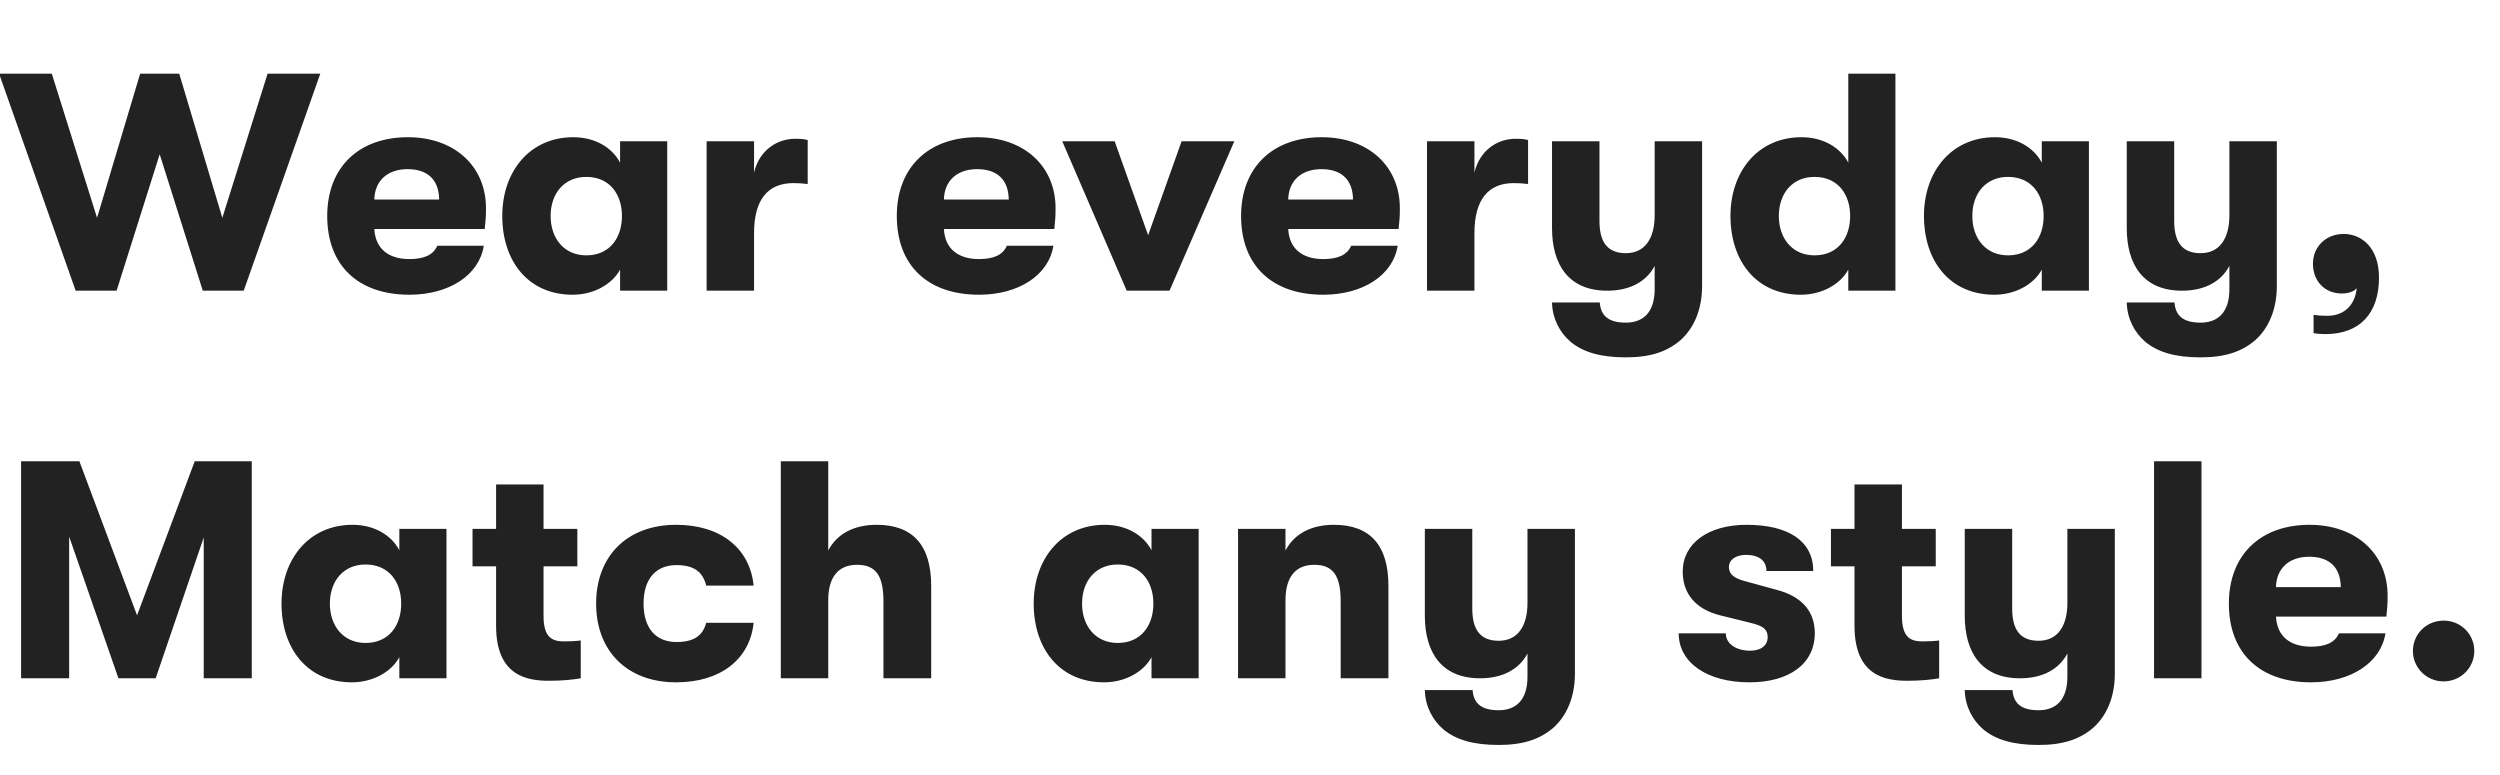 <svg width="258" height="80" viewBox="0 0 258 80" fill="none" xmlns="http://www.w3.org/2000/svg">
<path d="M7.808 30L-0.096 7.6H5.344L10.016 22.48L14.464 7.6H18.496L22.944 22.48L27.616 7.6H33.056L25.152 30H20.928L16.48 15.92L12.032 30H7.808ZM42.249 30.416C37.001 30.416 33.769 27.44 33.769 22.288C33.769 17.232 37.065 14.16 42.089 14.16C46.889 14.16 50.153 17.136 50.153 21.488C50.153 22.288 50.121 22.768 50.025 23.632H38.633C38.729 25.648 40.073 26.736 42.249 26.736C43.753 26.736 44.713 26.32 45.129 25.36H49.929C49.449 28.4 46.345 30.416 42.249 30.416ZM38.633 20.592H45.321C45.289 18.544 44.137 17.456 42.057 17.456C39.945 17.456 38.665 18.704 38.633 20.592ZM59.097 30.416C54.489 30.416 51.834 26.928 51.834 22.288C51.834 17.68 54.681 14.16 59.161 14.16C61.401 14.16 63.161 15.216 63.993 16.784V14.576H68.858V30H63.993V27.824C63.161 29.36 61.242 30.416 59.097 30.416ZM60.505 26.352C62.938 26.352 64.186 24.528 64.186 22.288C64.186 20.08 62.938 18.256 60.505 18.256C58.233 18.256 56.825 19.952 56.825 22.288C56.825 24.624 58.233 26.352 60.505 26.352ZM72.922 30V14.576H77.818V17.808C78.362 15.504 80.186 14.32 82.074 14.32C82.65 14.32 82.97 14.352 83.354 14.448V18.992C82.778 18.928 82.49 18.896 81.882 18.896C79.226 18.896 77.818 20.624 77.818 24.048V30H72.922ZM101.03 30.416C95.782 30.416 92.55 27.44 92.55 22.288C92.55 17.232 95.846 14.16 100.87 14.16C105.67 14.16 108.934 17.136 108.934 21.488C108.934 22.288 108.902 22.768 108.806 23.632H97.414C97.51 25.648 98.854 26.736 101.03 26.736C102.534 26.736 103.494 26.32 103.91 25.36H108.71C108.23 28.4 105.126 30.416 101.03 30.416ZM97.414 20.592H104.102C104.07 18.544 102.918 17.456 100.838 17.456C98.726 17.456 97.446 18.704 97.414 20.592ZM116.279 30L109.623 14.576H115.031L118.487 24.272L121.943 14.576H127.383L120.695 30H116.279ZM136.561 30.416C131.313 30.416 128.081 27.44 128.081 22.288C128.081 17.232 131.377 14.16 136.401 14.16C141.201 14.16 144.465 17.136 144.465 21.488C144.465 22.288 144.433 22.768 144.337 23.632H132.945C133.041 25.648 134.385 26.736 136.561 26.736C138.065 26.736 139.025 26.32 139.441 25.36H144.241C143.761 28.4 140.657 30.416 136.561 30.416ZM132.945 20.592H139.633C139.601 18.544 138.449 17.456 136.369 17.456C134.257 17.456 132.977 18.704 132.945 20.592ZM147.266 30V14.576H152.162V17.808C152.706 15.504 154.53 14.32 156.418 14.32C156.994 14.32 157.314 14.352 157.698 14.448V18.992C157.122 18.928 156.834 18.896 156.226 18.896C153.57 18.896 152.162 20.624 152.162 24.048V30H147.266ZM170.761 14.576H175.657V29.52C175.657 32.016 174.76 33.904 173.449 35.088C172.073 36.272 170.377 36.88 167.785 36.88C165.161 36.88 163.369 36.336 162.089 35.28C160.969 34.32 160.201 32.88 160.169 31.216H165.097C165.193 32.528 165.929 33.296 167.785 33.296C169.577 33.296 170.761 32.24 170.761 29.84V27.44C169.897 29.072 168.201 30 165.865 30C161.929 30 160.169 27.376 160.169 23.536V14.576H165.065V22.8C165.065 24.784 165.737 26.128 167.785 26.128C169.769 26.128 170.761 24.592 170.761 22.224V14.576ZM190.744 7.6H195.608V30H190.744V27.824C189.912 29.36 187.992 30.416 185.848 30.416C181.24 30.416 178.584 26.928 178.584 22.288C178.584 17.68 181.432 14.16 185.911 14.16C188.152 14.16 189.912 15.216 190.744 16.784V7.6ZM187.256 26.352C189.688 26.352 190.936 24.528 190.936 22.288C190.936 20.08 189.688 18.256 187.256 18.256C184.984 18.256 183.576 19.952 183.576 22.288C183.576 24.624 184.984 26.352 187.256 26.352ZM205.816 30.416C201.208 30.416 198.552 26.928 198.552 22.288C198.552 17.68 201.4 14.16 205.88 14.16C208.12 14.16 209.88 15.216 210.712 16.784V14.576H215.576V30H210.712V27.824C209.88 29.36 207.96 30.416 205.816 30.416ZM207.224 26.352C209.656 26.352 210.904 24.528 210.904 22.288C210.904 20.08 209.656 18.256 207.224 18.256C204.952 18.256 203.544 19.952 203.544 22.288C203.544 24.624 204.952 26.352 207.224 26.352ZM230.073 14.576H234.969V29.52C234.969 32.016 234.073 33.904 232.761 35.088C231.385 36.272 229.689 36.88 227.097 36.88C224.473 36.88 222.681 36.336 221.401 35.28C220.281 34.32 219.513 32.88 219.481 31.216H224.409C224.505 32.528 225.241 33.296 227.097 33.296C228.889 33.296 230.073 32.24 230.073 29.84V27.44C229.209 29.072 227.513 30 225.177 30C221.241 30 219.481 27.376 219.481 23.536V14.576H224.377V22.8C224.377 24.784 225.049 26.128 227.097 26.128C229.081 26.128 230.073 24.592 230.073 22.224V14.576ZM239.976 34.48C239.592 34.48 239.112 34.448 238.76 34.384V32.496C239.272 32.56 239.56 32.592 240.168 32.592C241.16 32.592 241.896 32.24 242.376 31.728C242.888 31.184 243.144 30.48 243.208 29.744C242.888 30.128 242.28 30.288 241.672 30.288C239.912 30.288 238.696 29.008 238.696 27.216C238.696 25.456 240.04 24.144 241.864 24.144C243.72 24.144 245.512 25.552 245.512 28.656C245.512 32.304 243.56 34.48 239.976 34.48ZM2.176 70V47.6H8.192L14.144 63.504L20.096 47.6H25.984V70H21.024V55.472L16.064 70H12.224L7.136 55.376V70H2.176ZM36.316 70.416C31.708 70.416 29.052 66.928 29.052 62.288C29.052 57.68 31.9 54.16 36.38 54.16C38.62 54.16 40.38 55.216 41.212 56.784V54.576H46.076V70H41.212V67.824C40.38 69.36 38.46 70.416 36.316 70.416ZM37.724 66.352C40.156 66.352 41.404 64.528 41.404 62.288C41.404 60.08 40.156 58.256 37.724 58.256C35.452 58.256 34.044 59.952 34.044 62.288C34.044 64.624 35.452 66.352 37.724 66.352ZM58.237 66.192C58.781 66.192 59.485 66.16 59.933 66.096V70C59.229 70.128 58.077 70.256 56.669 70.256C54.365 70.256 51.197 69.744 51.197 64.592V58.448H48.765V54.576H51.197V50H56.093V54.576H59.581V58.448H56.093V63.568C56.093 65.84 57.021 66.192 58.237 66.192ZM69.775 70.416C64.687 70.416 61.519 67.152 61.519 62.288C61.519 57.424 64.687 54.16 69.775 54.16C74.383 54.16 77.391 56.592 77.775 60.432H72.879C72.527 58.992 71.599 58.32 69.807 58.32C67.695 58.32 66.415 59.728 66.415 62.288C66.415 64.848 67.695 66.256 69.807 66.256C71.599 66.256 72.527 65.616 72.879 64.272H77.775C77.391 68.016 74.383 70.416 69.775 70.416ZM90.466 54.16C94.21 54.16 96.099 56.272 96.099 60.464V70H91.171V62.064C91.171 59.472 90.434 58.288 88.451 58.288C86.499 58.288 85.475 59.568 85.475 61.936V70H80.579V47.6H85.475V56.816C86.371 55.088 88.13 54.16 90.466 54.16ZM113.941 70.416C109.333 70.416 106.677 66.928 106.677 62.288C106.677 57.68 109.525 54.16 114.005 54.16C116.245 54.16 118.005 55.216 118.837 56.784V54.576H123.701V70H118.837V67.824C118.005 69.36 116.085 70.416 113.941 70.416ZM115.349 66.352C117.781 66.352 119.029 64.528 119.029 62.288C119.029 60.08 117.781 58.256 115.349 58.256C113.077 58.256 111.669 59.952 111.669 62.288C111.669 64.624 113.077 66.352 115.349 66.352ZM127.766 70V54.576H132.662V56.816C133.558 55.088 135.318 54.16 137.654 54.16C141.398 54.16 143.286 56.272 143.286 60.464V70H138.358V62.064C138.358 59.472 137.622 58.288 135.638 58.288C133.686 58.288 132.662 59.568 132.662 61.936V70H127.766ZM157.636 54.576H162.532V69.52C162.532 72.016 161.635 73.904 160.324 75.088C158.948 76.272 157.252 76.88 154.66 76.88C152.036 76.88 150.244 76.336 148.964 75.28C147.844 74.32 147.076 72.88 147.044 71.216H151.972C152.068 72.528 152.804 73.296 154.66 73.296C156.452 73.296 157.636 72.24 157.636 69.84V67.44C156.772 69.072 155.076 70 152.74 70C148.804 70 147.044 67.376 147.044 63.536V54.576H151.94V62.8C151.94 64.784 152.612 66.128 154.66 66.128C156.644 66.128 157.636 64.592 157.636 62.224V54.576ZM180.536 70.416C176.152 70.416 173.24 68.368 173.24 65.36H178.104C178.104 66.416 179.128 67.152 180.632 67.152C181.688 67.152 182.424 66.64 182.424 65.744C182.424 65.04 182.072 64.624 180.76 64.304L177.528 63.504C175.064 62.896 173.656 61.328 173.656 58.992C173.656 56.08 176.28 54.16 180.248 54.16C184.6 54.16 187.128 55.856 187.128 58.928H182.296C182.296 57.84 181.496 57.264 180.184 57.264C179.128 57.264 178.424 57.776 178.424 58.512C178.424 59.216 178.872 59.664 180.12 59.984L183.384 60.88C185.816 61.52 187.288 62.992 187.288 65.328C187.288 68.528 184.632 70.416 180.536 70.416ZM198.425 66.192C198.969 66.192 199.673 66.16 200.121 66.096V70C199.417 70.128 198.265 70.256 196.857 70.256C194.553 70.256 191.385 69.744 191.385 64.592V58.448H188.953V54.576H191.385V50H196.281V54.576H199.769V58.448H196.281V63.568C196.281 65.84 197.209 66.192 198.425 66.192ZM213.354 54.576H218.25V69.52C218.25 72.016 217.354 73.904 216.042 75.088C214.666 76.272 212.97 76.88 210.378 76.88C207.754 76.88 205.962 76.336 204.682 75.28C203.562 74.32 202.794 72.88 202.762 71.216H207.69C207.786 72.528 208.522 73.296 210.378 73.296C212.17 73.296 213.354 72.24 213.354 69.84V67.44C212.49 69.072 210.794 70 208.458 70C204.522 70 202.762 67.376 202.762 63.536V54.576H207.658V62.8C207.658 64.784 208.33 66.128 210.378 66.128C212.362 66.128 213.354 64.592 213.354 62.224V54.576ZM222.297 70V47.6H227.193V70H222.297ZM238.499 70.416C233.251 70.416 230.019 67.44 230.019 62.288C230.019 57.232 233.315 54.16 238.339 54.16C243.139 54.16 246.403 57.136 246.403 61.488C246.403 62.288 246.371 62.768 246.275 63.632H234.883C234.979 65.648 236.323 66.736 238.499 66.736C240.003 66.736 240.963 66.32 241.379 65.36H246.179C245.699 68.4 242.595 70.416 238.499 70.416ZM234.883 60.592H241.571C241.539 58.544 240.387 57.456 238.307 57.456C236.195 57.456 234.915 58.704 234.883 60.592ZM252.18 70.32C250.388 70.32 249.012 68.88 249.012 67.184C249.012 65.456 250.388 64.048 252.18 64.048C253.972 64.048 255.348 65.456 255.348 67.184C255.348 68.88 253.972 70.32 252.18 70.32Z" fill="#222222"/>
</svg>

